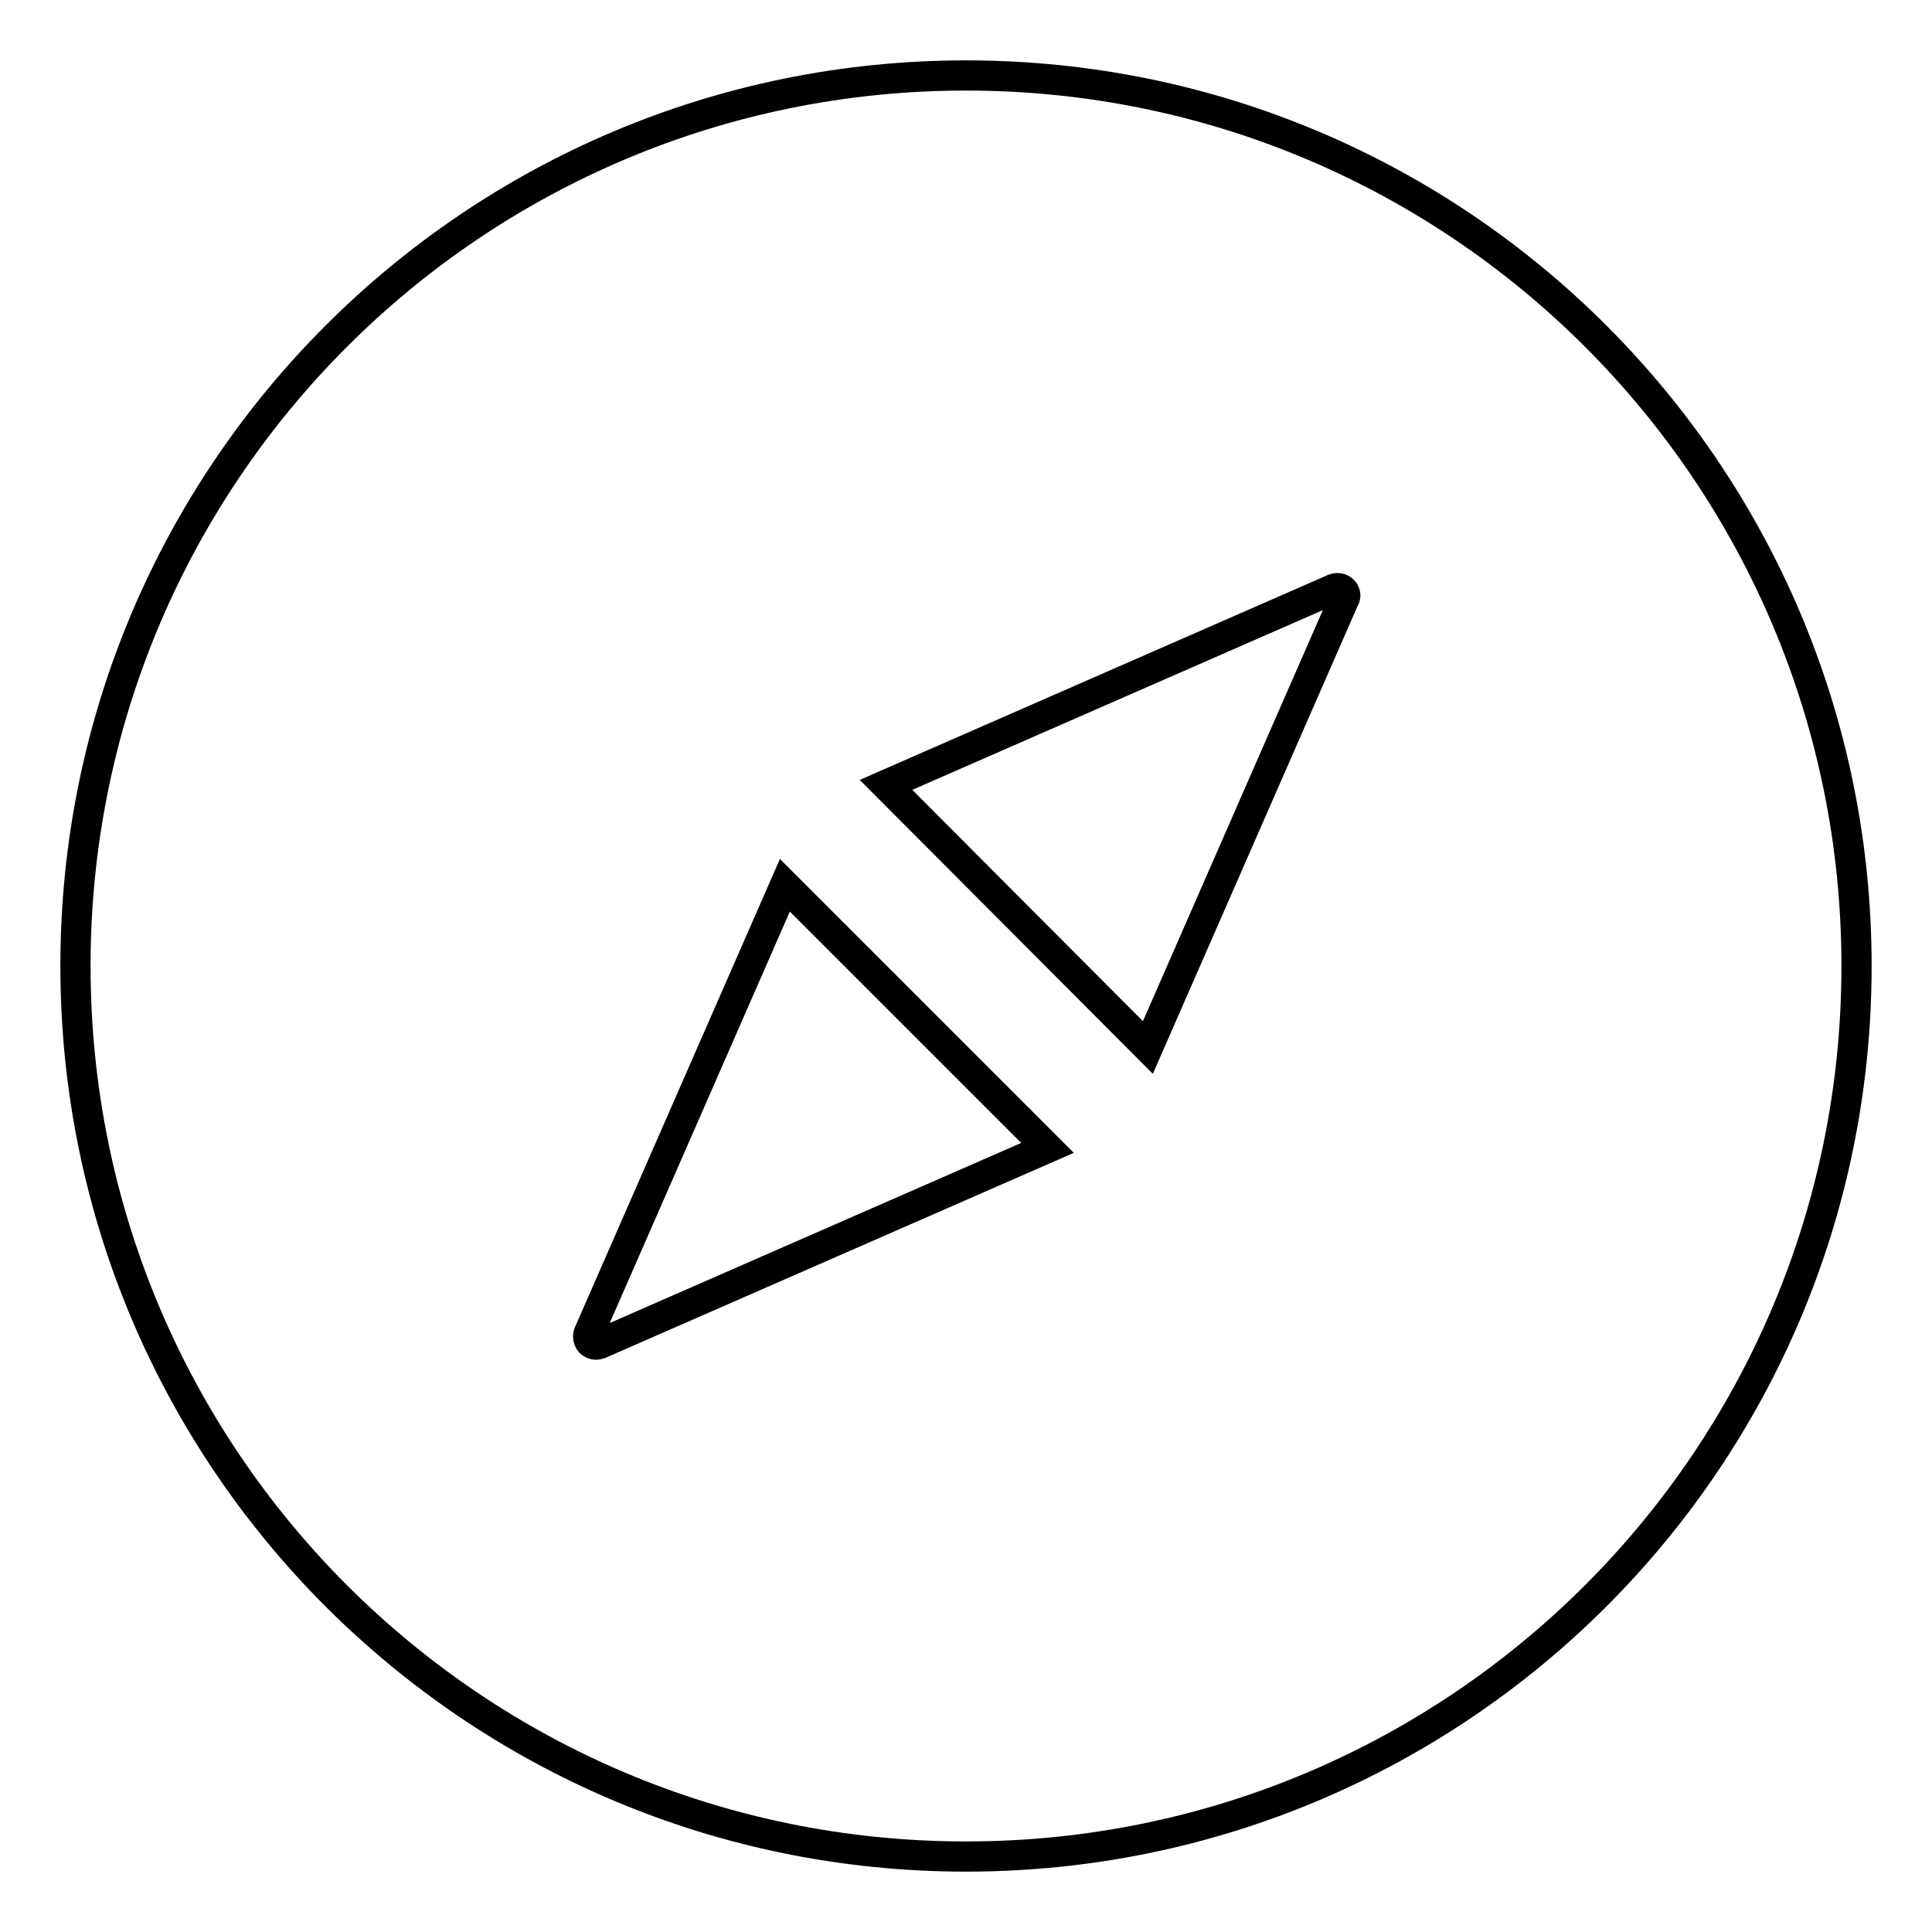 <?xml version="1.0" encoding="utf-8"?>
<!-- Svg Vector Icons : http://www.onlinewebfonts.com/icon -->
<!DOCTYPE svg PUBLIC "-//W3C//DTD SVG 1.1//EN" "http://www.w3.org/Graphics/SVG/1.1/DTD/svg11.dtd">
<svg version="1.1" xmlns="http://www.w3.org/2000/svg" xmlns:xlink="http://www.w3.org/1999/xlink" x="0px" y="0px" viewBox="0 0 256 256" enable-background="new 0 0 256 256" xml:space="preserve">
<g> <path stroke-width="4" fill-opacity="0" stroke="#000000"  d="M128,10C62.8,10,10,62.8,10,128c0,65.2,52.8,118,118,118c65.2,0,118-52.8,118-118C246,62.8,193.2,10,128,10 z M79.4,178.1c-0.5,0.2-1.2,0-1.4-0.6c-0.1-0.3-0.1-0.6,0-0.8l26-59.4l34.8,34.8L79.4,178.1L79.4,178.1z M178.1,79.4l-26,59.4 L117.4,104l59.4-26c0.5-0.2,1.2,0,1.4,0.6C178.3,78.8,178.3,79.1,178.1,79.4L178.1,79.4z"/></g>
</svg>